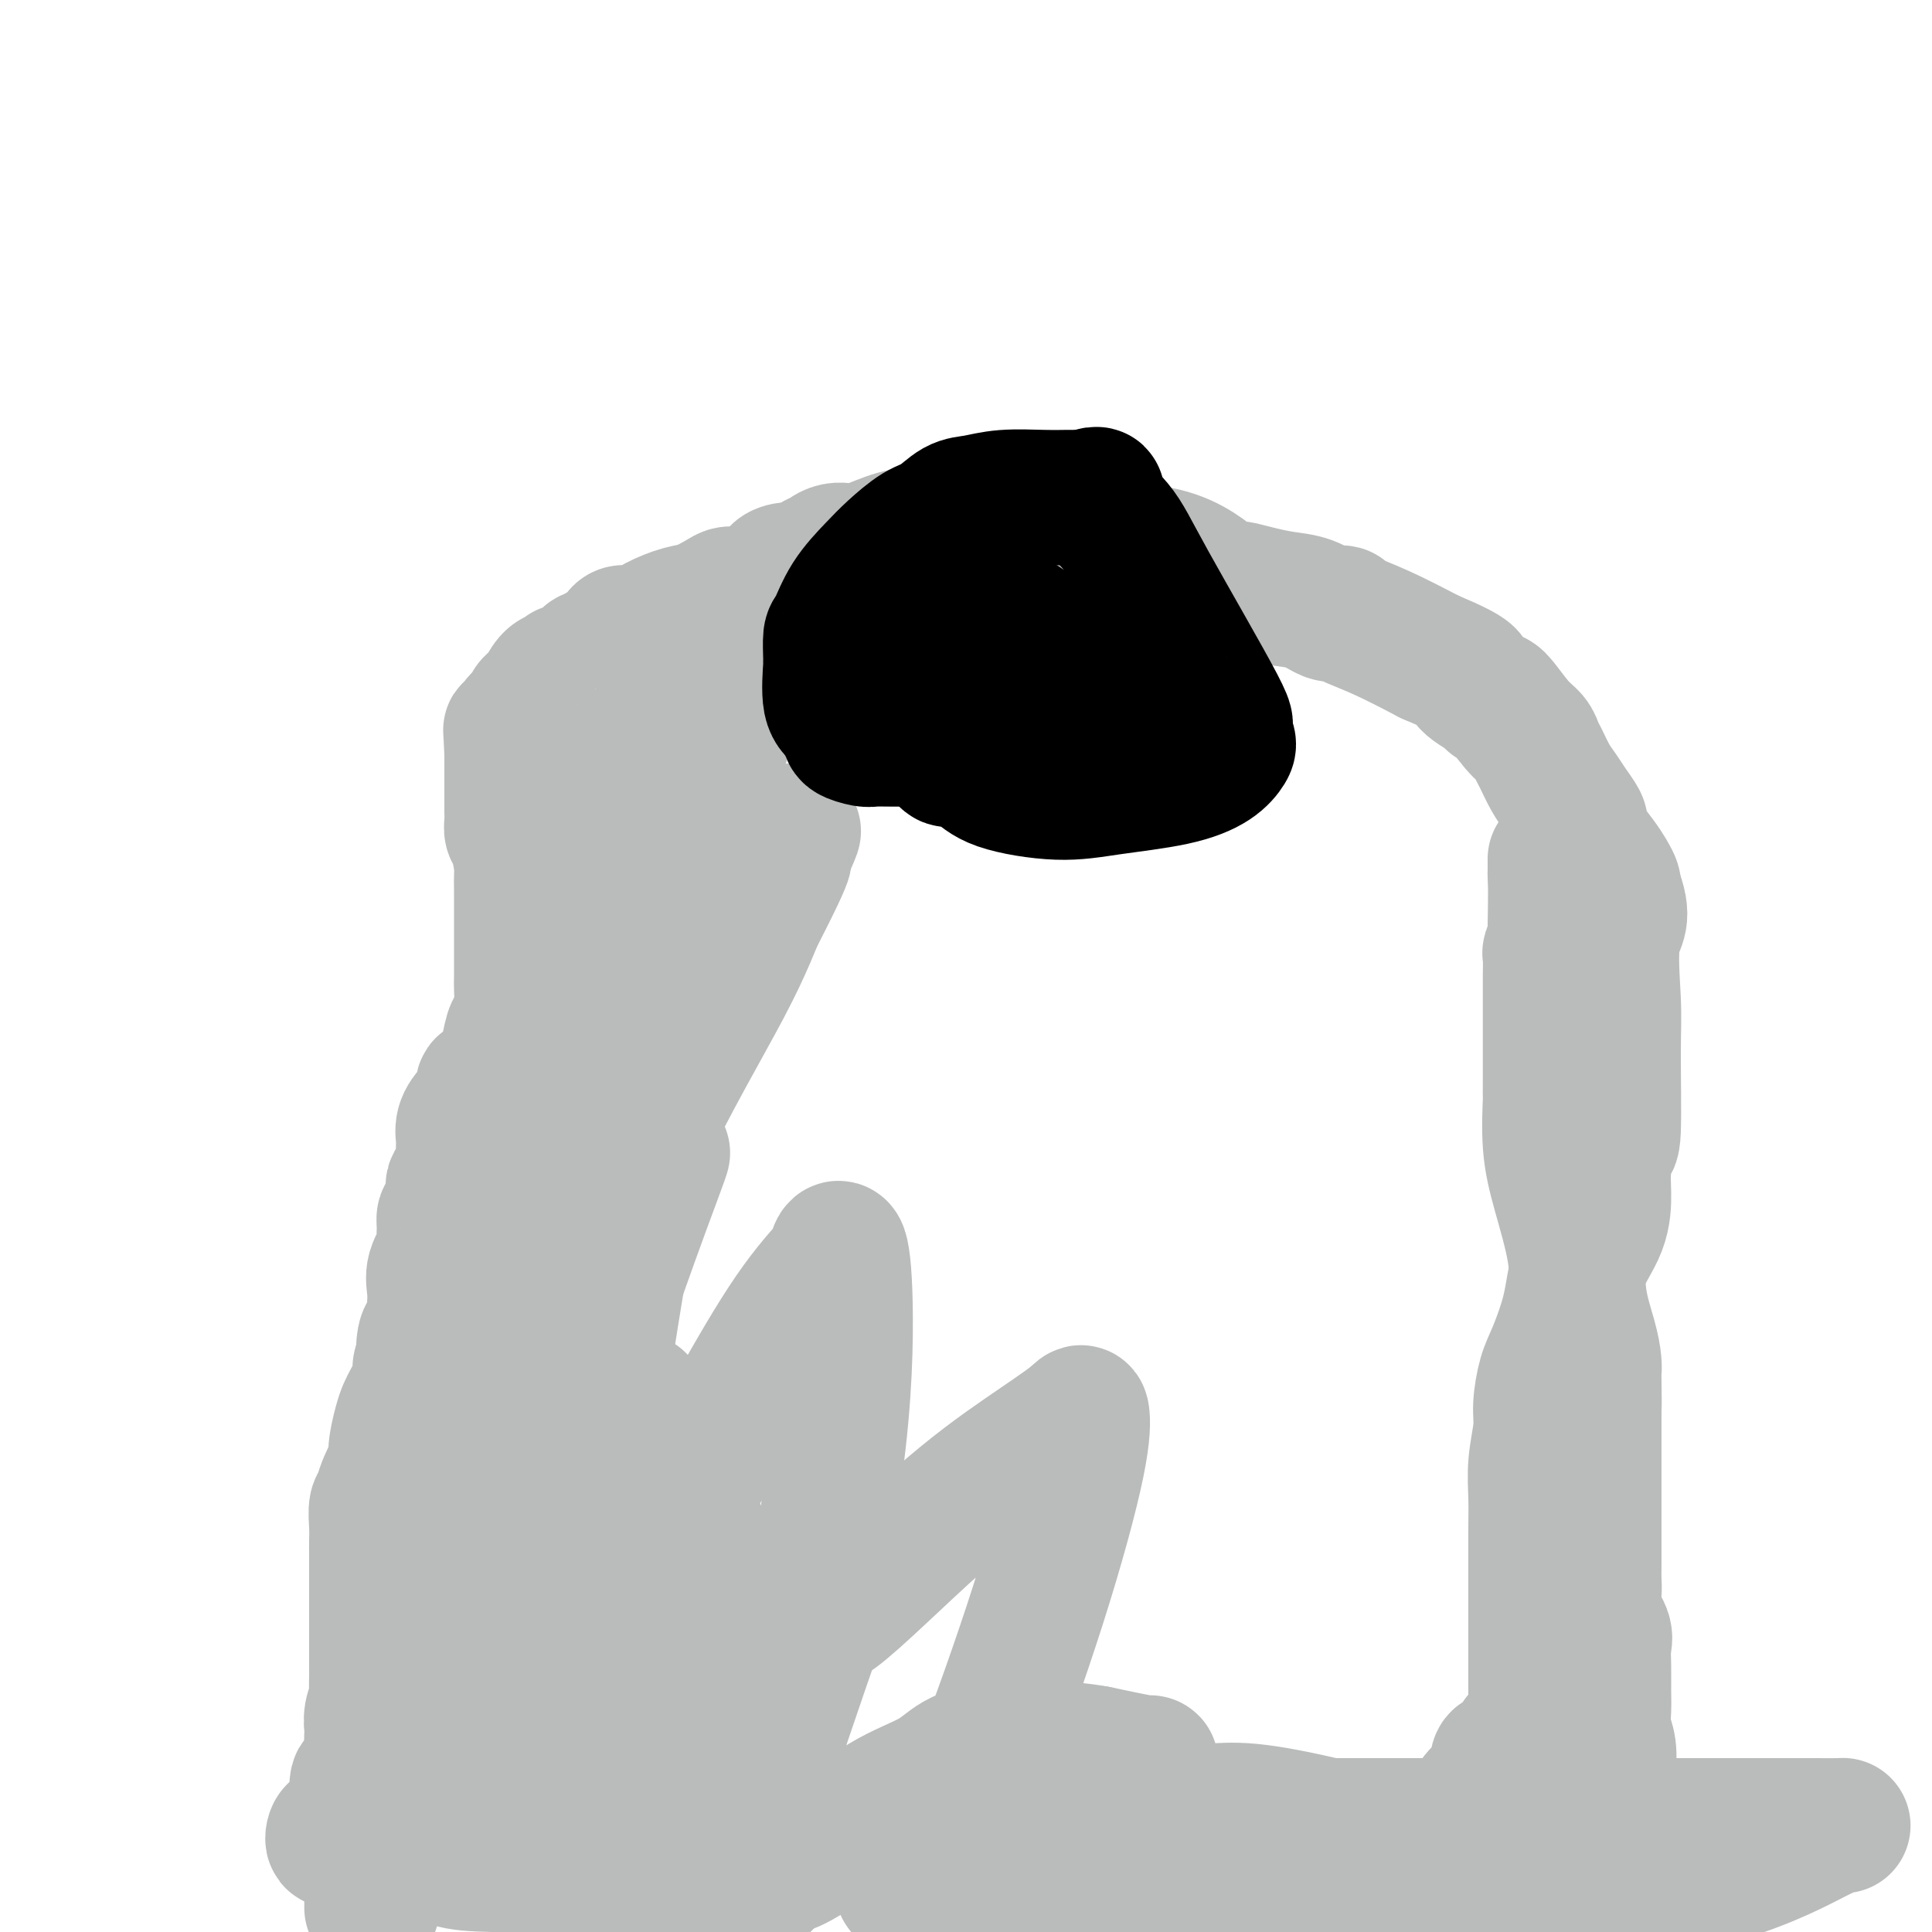 <svg viewBox='0 0 400 400' version='1.1' xmlns='http://www.w3.org/2000/svg' xmlns:xlink='http://www.w3.org/1999/xlink'><g fill='none' stroke='#BABBBB' stroke-width='28' stroke-linecap='round' stroke-linejoin='round'><path d='M77,395c0.000,-0.373 0.000,-0.747 0,-1c0.000,-0.253 0.000,-0.386 0,-1c0.000,-0.614 0.000,-1.710 0,-2c0.000,-0.290 0.000,0.225 0,0c0.000,-0.225 0.000,-1.192 0,-2c0.000,-0.808 0.000,-1.459 0,-2c0.000,-0.541 0.000,-0.974 0,-1c0.000,-0.026 0.000,0.354 0,0c-0.000,-0.354 0.000,-1.442 0,-2c0.000,-0.558 0.000,-0.586 0,-1c0.000,-0.414 0.000,-1.215 0,-2c0.000,-0.785 0.000,-1.556 0,-2c0.000,-0.444 0.000,-0.562 0,-1c0.000,-0.438 -0.000,-1.195 0,-2c0.000,-0.805 0.000,-1.659 0,-2c0.000,-0.341 -0.000,-0.169 0,-1c0.000,-0.831 0.000,-2.665 0,-4c0.000,-1.335 -0.000,-2.173 0,-3c0.000,-0.827 0.000,-1.644 0,-2c0.000,-0.356 -0.000,-0.250 0,-1c0.000,-0.750 0.000,-2.357 0,-3c0.000,-0.643 0.000,-0.321 0,0'/><path d='M77,360c0.016,-6.016 0.057,-3.554 0,-3c-0.057,0.554 -0.211,-0.798 0,-2c0.211,-1.202 0.789,-2.254 1,-3c0.211,-0.746 0.057,-1.186 0,-2c-0.057,-0.814 -0.015,-2.003 0,-3c0.015,-0.997 0.004,-1.804 0,-3c-0.004,-1.196 -0.001,-2.783 0,-4c0.001,-1.217 0.000,-2.065 0,-3c-0.000,-0.935 -0.000,-1.956 0,-3c0.000,-1.044 0.000,-2.109 0,-3c-0.000,-0.891 0.000,-1.606 0,-2c-0.000,-0.394 -0.000,-0.465 0,-1c0.000,-0.535 0.000,-1.534 0,-2c-0.000,-0.466 -0.001,-0.398 0,-1c0.001,-0.602 0.004,-1.874 0,-3c-0.004,-1.126 -0.016,-2.107 0,-3c0.016,-0.893 0.060,-1.699 0,-3c-0.060,-1.301 -0.224,-3.097 0,-4c0.224,-0.903 0.834,-0.913 1,-1c0.166,-0.087 -0.114,-0.251 0,-1c0.114,-0.749 0.622,-2.084 1,-3c0.378,-0.916 0.626,-1.414 1,-2c0.374,-0.586 0.874,-1.259 1,-2c0.126,-0.741 -0.121,-1.548 0,-3c0.121,-1.452 0.611,-3.547 1,-5c0.389,-1.453 0.678,-2.262 1,-3c0.322,-0.738 0.677,-1.405 1,-2c0.323,-0.595 0.612,-1.118 1,-2c0.388,-0.882 0.874,-2.122 1,-3c0.126,-0.878 -0.107,-1.394 0,-2c0.107,-0.606 0.553,-1.303 1,-2'/><path d='M88,281c1.559,-4.844 0.456,-1.454 0,-1c-0.456,0.454 -0.266,-2.027 0,-3c0.266,-0.973 0.608,-0.437 1,-1c0.392,-0.563 0.835,-2.225 1,-3c0.165,-0.775 0.052,-0.662 0,-1c-0.052,-0.338 -0.042,-1.125 0,-2c0.042,-0.875 0.117,-1.838 0,-3c-0.117,-1.162 -0.424,-2.525 0,-4c0.424,-1.475 1.580,-3.064 2,-4c0.420,-0.936 0.103,-1.218 0,-2c-0.103,-0.782 0.009,-2.063 0,-3c-0.009,-0.937 -0.138,-1.532 0,-2c0.138,-0.468 0.545,-0.811 1,-2c0.455,-1.189 0.960,-3.224 1,-4c0.040,-0.776 -0.383,-0.294 0,-1c0.383,-0.706 1.572,-2.602 2,-4c0.428,-1.398 0.094,-2.298 0,-3c-0.094,-0.702 0.051,-1.204 0,-2c-0.051,-0.796 -0.297,-1.884 0,-3c0.297,-1.116 1.138,-2.260 2,-3c0.862,-0.740 1.747,-1.075 2,-2c0.253,-0.925 -0.124,-2.441 0,-3c0.124,-0.559 0.750,-0.160 1,0c0.250,0.160 0.125,0.080 0,0'/><path d='M332,396c-0.008,-0.486 -0.016,-0.972 0,-1c0.016,-0.028 0.057,0.403 0,0c-0.057,-0.403 -0.211,-1.641 0,-3c0.211,-1.359 0.789,-2.839 1,-4c0.211,-1.161 0.057,-2.004 0,-3c-0.057,-0.996 -0.015,-2.146 0,-3c0.015,-0.854 0.004,-1.413 0,-2c-0.004,-0.587 0.000,-1.203 0,-2c-0.000,-0.797 -0.004,-1.777 0,-3c0.004,-1.223 0.015,-2.690 0,-4c-0.015,-1.310 -0.057,-2.463 0,-4c0.057,-1.537 0.211,-3.457 0,-5c-0.211,-1.543 -0.789,-2.710 -1,-4c-0.211,-1.290 -0.054,-2.704 0,-4c0.054,-1.296 0.007,-2.474 0,-4c-0.007,-1.526 0.026,-3.398 0,-5c-0.026,-1.602 -0.112,-2.932 0,-4c0.112,-1.068 0.422,-1.874 0,-3c-0.422,-1.126 -1.577,-2.573 -2,-4c-0.423,-1.427 -0.113,-2.835 0,-4c0.113,-1.165 0.030,-2.089 0,-3c-0.030,-0.911 -0.008,-1.810 0,-3c0.008,-1.190 0.002,-2.670 0,-4c-0.002,-1.330 -0.001,-2.508 0,-4c0.001,-1.492 0.000,-3.298 0,-4c-0.000,-0.702 -0.000,-0.302 0,-2c0.000,-1.698 0.000,-5.496 0,-8c-0.000,-2.504 -0.000,-3.716 0,-5c0.000,-1.284 0.000,-2.642 0,-4'/><path d='M330,293c-0.310,-16.399 -0.085,-5.895 0,-3c0.085,2.895 0.030,-1.818 0,-4c-0.030,-2.182 -0.034,-1.834 0,-2c0.034,-0.166 0.105,-0.845 0,-2c-0.105,-1.155 -0.386,-2.786 -1,-5c-0.614,-2.214 -1.562,-5.011 -2,-8c-0.438,-2.989 -0.366,-6.168 -1,-10c-0.634,-3.832 -1.974,-8.315 -3,-12c-1.026,-3.685 -1.739,-6.570 -2,-10c-0.261,-3.430 -0.070,-7.403 0,-9c0.070,-1.597 0.019,-0.817 0,-1c-0.019,-0.183 -0.005,-1.330 0,-2c0.005,-0.670 0.001,-0.862 0,-1c-0.001,-0.138 -0.000,-0.223 0,-1c0.000,-0.777 0.000,-2.248 0,-3c-0.000,-0.752 -0.000,-0.787 0,-1c0.000,-0.213 0.000,-0.605 0,-1c-0.000,-0.395 0.000,-0.792 0,-1c-0.000,-0.208 -0.000,-0.227 0,-1c0.000,-0.773 0.000,-2.299 0,-4c-0.000,-1.701 -0.001,-3.578 0,-5c0.001,-1.422 0.004,-2.388 0,-3c-0.004,-0.612 -0.015,-0.871 0,-2c0.015,-1.129 0.057,-3.129 0,-4c-0.057,-0.871 -0.211,-0.615 0,-1c0.211,-0.385 0.789,-1.413 1,-2c0.211,-0.587 0.057,-0.735 0,-1c-0.057,-0.265 -0.016,-0.647 0,-1c0.016,-0.353 0.008,-0.676 0,-1'/><path d='M322,192c0.155,-9.137 0.041,-9.480 0,-10c-0.041,-0.520 -0.011,-1.217 0,-2c0.011,-0.783 0.003,-1.652 0,-2c-0.003,-0.348 -0.002,-0.174 0,0'/><path d='M105,221c-0.091,-0.313 -0.182,-0.625 0,-2c0.182,-1.375 0.637,-3.811 1,-5c0.363,-1.189 0.633,-1.131 1,-2c0.367,-0.869 0.830,-2.667 1,-4c0.170,-1.333 0.045,-2.203 0,-3c-0.045,-0.797 -0.012,-1.521 0,-3c0.012,-1.479 0.003,-3.711 0,-5c-0.003,-1.289 -0.001,-1.634 0,-2c0.001,-0.366 0.001,-0.752 0,-2c-0.001,-1.248 -0.003,-3.357 0,-5c0.003,-1.643 0.011,-2.821 0,-4c-0.011,-1.179 -0.041,-2.360 0,-3c0.041,-0.640 0.155,-0.738 0,-2c-0.155,-1.262 -0.577,-3.686 -1,-5c-0.423,-1.314 -0.845,-1.516 -1,-2c-0.155,-0.484 -0.041,-1.249 0,-2c0.041,-0.751 0.011,-1.489 0,-2c-0.011,-0.511 -0.003,-0.794 0,-1c0.003,-0.206 0.001,-0.334 0,-1c-0.001,-0.666 -0.000,-1.869 0,-3c0.000,-1.131 0.000,-2.189 0,-3c-0.000,-0.811 -0.000,-1.375 0,-2c0.000,-0.625 0.000,-1.313 0,-2'/><path d='M106,156c-0.368,-8.446 -0.288,-3.562 0,-2c0.288,1.562 0.785,-0.197 1,-1c0.215,-0.803 0.147,-0.648 0,-1c-0.147,-0.352 -0.373,-1.209 0,-2c0.373,-0.791 1.346,-1.514 2,-2c0.654,-0.486 0.991,-0.733 1,-1c0.009,-0.267 -0.309,-0.554 0,-1c0.309,-0.446 1.245,-1.052 2,-2c0.755,-0.948 1.328,-2.238 2,-3c0.672,-0.762 1.445,-0.995 2,-1c0.555,-0.005 0.894,0.219 1,0c0.106,-0.219 -0.021,-0.881 0,-1c0.021,-0.119 0.190,0.305 1,0c0.810,-0.305 2.262,-1.339 3,-2c0.738,-0.661 0.761,-0.951 1,-1c0.239,-0.049 0.694,0.142 1,0c0.306,-0.142 0.462,-0.617 1,-1c0.538,-0.383 1.459,-0.676 2,-1c0.541,-0.324 0.702,-0.681 1,-1c0.298,-0.319 0.733,-0.600 1,-1c0.267,-0.400 0.366,-0.918 1,-1c0.634,-0.082 1.801,0.273 3,0c1.199,-0.273 2.429,-1.173 4,-2c1.571,-0.827 3.483,-1.580 5,-2c1.517,-0.420 2.638,-0.508 4,-1c1.362,-0.492 2.963,-1.390 4,-2c1.037,-0.610 1.510,-0.934 2,-1c0.490,-0.066 0.997,0.124 2,0c1.003,-0.124 2.501,-0.562 4,-1'/><path d='M157,122c5.141,-2.006 3.993,-2.522 4,-3c0.007,-0.478 1.168,-0.917 2,-1c0.832,-0.083 1.337,0.189 2,0c0.663,-0.189 1.486,-0.838 2,-1c0.514,-0.162 0.718,0.163 1,0c0.282,-0.163 0.643,-0.814 1,-1c0.357,-0.186 0.711,0.094 1,0c0.289,-0.094 0.511,-0.561 1,-1c0.489,-0.439 1.243,-0.849 2,-1c0.757,-0.151 1.516,-0.042 2,0c0.484,0.042 0.694,0.018 1,0c0.306,-0.018 0.708,-0.029 1,0c0.292,0.029 0.474,0.099 1,0c0.526,-0.099 1.398,-0.366 3,-1c1.602,-0.634 3.935,-1.634 6,-2c2.065,-0.366 3.862,-0.098 5,0c1.138,0.098 1.617,0.026 2,0c0.383,-0.026 0.670,-0.007 1,0c0.330,0.007 0.704,0.002 1,0c0.296,-0.002 0.513,-0.001 1,0c0.487,0.001 1.243,0.000 2,0'/><path d='M199,111c5.077,-0.619 3.770,-0.166 4,0c0.230,0.166 1.998,0.044 4,0c2.002,-0.044 4.239,-0.012 5,0c0.761,0.012 0.047,0.003 0,0c-0.047,-0.003 0.573,-0.002 1,0c0.427,0.002 0.662,0.003 1,0c0.338,-0.003 0.781,-0.011 1,0c0.219,0.011 0.216,0.042 1,0c0.784,-0.042 2.356,-0.156 4,0c1.644,0.156 3.359,0.582 5,1c1.641,0.418 3.208,0.830 4,1c0.792,0.170 0.811,0.100 1,0c0.189,-0.100 0.549,-0.228 1,0c0.451,0.228 0.992,0.814 1,1c0.008,0.186 -0.518,-0.027 1,0c1.518,0.027 5.079,0.295 8,1c2.921,0.705 5.200,1.848 7,3c1.800,1.152 3.120,2.311 4,3c0.880,0.689 1.318,0.906 2,1c0.682,0.094 1.606,0.065 2,0c0.394,-0.065 0.259,-0.168 1,0c0.741,0.168 2.359,0.605 4,1c1.641,0.395 3.305,0.746 5,1c1.695,0.254 3.420,0.410 5,1c1.580,0.590 3.016,1.616 4,2c0.984,0.384 1.515,0.128 2,0c0.485,-0.128 0.924,-0.127 1,0c0.076,0.127 -0.210,0.380 1,1c1.210,0.620 3.917,1.606 7,3c3.083,1.394 6.541,3.197 10,5'/><path d='M296,136c10.093,4.220 7.827,4.272 8,5c0.173,0.728 2.785,2.134 4,3c1.215,0.866 1.033,1.191 1,1c-0.033,-0.191 0.084,-0.898 1,0c0.916,0.898 2.629,3.402 4,5c1.371,1.598 2.398,2.290 3,3c0.602,0.710 0.780,1.439 1,2c0.220,0.561 0.483,0.956 1,2c0.517,1.044 1.287,2.738 2,4c0.713,1.262 1.368,2.092 2,3c0.632,0.908 1.242,1.894 2,3c0.758,1.106 1.663,2.333 2,3c0.337,0.667 0.107,0.773 0,1c-0.107,0.227 -0.092,0.575 0,1c0.092,0.425 0.259,0.926 1,2c0.741,1.074 2.054,2.721 3,4c0.946,1.279 1.524,2.191 2,3c0.476,0.809 0.850,1.517 1,2c0.150,0.483 0.075,0.742 0,1'/><path d='M334,184c2.629,6.383 0.702,6.841 0,10c-0.702,3.159 -0.178,9.019 0,13c0.178,3.981 0.009,6.081 0,11c-0.009,4.919 0.141,12.655 0,16c-0.141,3.345 -0.573,2.299 -1,3c-0.427,0.701 -0.848,3.148 -1,5c-0.152,1.852 -0.036,3.107 0,5c0.036,1.893 -0.007,4.422 -1,7c-0.993,2.578 -2.936,5.203 -4,8c-1.064,2.797 -1.251,5.764 -2,9c-0.749,3.236 -2.061,6.740 -3,9c-0.939,2.260 -1.505,3.274 -2,5c-0.495,1.726 -0.917,4.162 -1,6c-0.083,1.838 0.174,3.077 0,5c-0.174,1.923 -0.779,4.528 -1,7c-0.221,2.472 -0.059,4.810 0,7c0.059,2.190 0.016,4.231 0,6c-0.016,1.769 -0.004,3.266 0,5c0.004,1.734 0.001,3.705 0,5c-0.001,1.295 -0.000,1.914 0,3c0.000,1.086 0.000,2.639 0,4c-0.000,1.361 -0.000,2.528 0,4c0.000,1.472 0.001,3.248 0,5c-0.001,1.752 -0.003,3.480 0,5c0.003,1.520 0.011,2.831 0,4c-0.011,1.169 -0.042,2.194 0,3c0.042,0.806 0.155,1.391 0,2c-0.155,0.609 -0.580,1.241 -1,2c-0.420,0.759 -0.834,1.645 -1,2c-0.166,0.355 -0.083,0.177 0,0'/><path d='M316,360c-0.628,10.837 -0.697,3.429 -1,1c-0.303,-2.429 -0.841,0.120 -1,1c-0.159,0.880 0.062,0.091 0,0c-0.062,-0.091 -0.405,0.516 -1,1c-0.595,0.484 -1.441,0.844 -2,1c-0.559,0.156 -0.829,0.108 -1,1c-0.171,0.892 -0.241,2.725 -1,4c-0.759,1.275 -2.207,1.993 -3,3c-0.793,1.007 -0.931,2.304 -1,3c-0.069,0.696 -0.068,0.790 0,1c0.068,0.210 0.204,0.536 0,1c-0.204,0.464 -0.749,1.067 0,1c0.749,-0.067 2.792,-0.803 5,0c2.208,0.803 4.582,3.143 6,4c1.418,0.857 1.879,0.229 2,0c0.121,-0.229 -0.100,-0.058 0,0c0.100,0.058 0.520,0.004 0,0c-0.520,-0.004 -1.981,0.044 -3,0c-1.019,-0.044 -1.596,-0.180 -5,0c-3.404,0.180 -9.635,0.674 -16,0c-6.365,-0.674 -12.862,-2.518 -19,-4c-6.138,-1.482 -11.915,-2.601 -16,-3c-4.085,-0.399 -6.476,-0.076 -9,0c-2.524,0.076 -5.179,-0.095 -8,0c-2.821,0.095 -5.806,0.456 -8,1c-2.194,0.544 -3.597,1.272 -5,2'/><path d='M229,378c-6.176,0.464 -6.615,0.124 -9,0c-2.385,-0.124 -6.717,-0.033 -11,0c-4.283,0.033 -8.519,0.009 -13,0c-4.481,-0.009 -9.207,-0.002 -13,0c-3.793,0.002 -6.652,0.001 -11,0c-4.348,-0.001 -10.186,-0.000 -13,0c-2.814,0.000 -2.606,0.000 -5,0c-2.394,-0.000 -7.390,0.000 -13,0c-5.610,-0.000 -11.835,-0.000 -18,0c-6.165,0.000 -12.272,0.000 -18,0c-5.728,-0.000 -11.077,-0.001 -13,0c-1.923,0.001 -0.419,0.004 0,0c0.419,-0.004 -0.248,-0.016 -1,0c-0.752,0.016 -1.588,0.060 -3,0c-1.412,-0.060 -3.398,-0.222 -6,0c-2.602,0.222 -5.820,0.830 -8,1c-2.180,0.170 -3.322,-0.098 -4,0c-0.678,0.098 -0.891,0.562 -1,1c-0.109,0.438 -0.113,0.850 0,1c0.113,0.150 0.344,0.036 1,0c0.656,-0.036 1.737,0.004 3,0c1.263,-0.004 2.710,-0.053 5,0c2.290,0.053 5.424,0.209 8,1c2.576,0.791 4.592,2.219 7,3c2.408,0.781 5.206,0.917 9,1c3.794,0.083 8.584,0.115 14,0c5.416,-0.115 11.458,-0.377 16,0c4.542,0.377 7.583,1.393 10,2c2.417,0.607 4.208,0.803 6,1'/><path d='M148,389c9.003,0.844 4.012,0.952 3,1c-1.012,0.048 1.956,0.034 4,0c2.044,-0.034 3.165,-0.090 3,0c-0.165,0.090 -1.617,0.326 -3,0c-1.383,-0.326 -2.697,-1.216 -5,-2c-2.303,-0.784 -5.595,-1.464 -9,-2c-3.405,-0.536 -6.922,-0.928 -12,-2c-5.078,-1.072 -11.717,-2.823 -17,-4c-5.283,-1.177 -9.208,-1.779 -12,-2c-2.792,-0.221 -4.449,-0.059 -6,0c-1.551,0.059 -2.997,0.016 -2,0c0.997,-0.016 4.436,-0.004 10,0c5.564,0.004 13.252,0.001 26,0c12.748,-0.001 30.554,-0.000 47,0c16.446,0.000 31.531,0.000 46,0c14.469,-0.000 28.322,0.000 44,0c15.678,-0.000 33.180,-0.000 49,0c15.820,0.000 29.959,0.001 40,0c10.041,-0.001 15.985,-0.005 20,0c4.015,0.005 6.101,0.018 7,0c0.899,-0.018 0.611,-0.068 0,0c-0.611,0.068 -1.545,0.255 -5,2c-3.455,1.745 -9.430,5.047 -19,8c-9.570,2.953 -22.734,5.558 -35,8c-12.266,2.442 -23.633,4.721 -35,7'/><path d='M242,399c-1.456,0.583 -2.912,1.165 0,0c2.912,-1.165 10.191,-4.078 16,-6c5.809,-1.922 10.148,-2.855 14,-4c3.852,-1.145 7.216,-2.504 9,-3c1.784,-0.496 1.986,-0.128 2,0c0.014,0.128 -0.160,0.018 0,0c0.160,-0.018 0.654,0.058 -1,0c-1.654,-0.058 -5.457,-0.250 -10,0c-4.543,0.250 -9.824,0.943 -16,2c-6.176,1.057 -13.245,2.480 -20,3c-6.755,0.520 -13.196,0.139 -20,0c-6.804,-0.139 -13.970,-0.037 -18,0c-4.030,0.037 -4.923,0.008 -6,0c-1.077,-0.008 -2.337,0.007 -3,0c-0.663,-0.007 -0.729,-0.034 -1,0c-0.271,0.034 -0.747,0.128 -1,0c-0.253,-0.128 -0.284,-0.479 0,-1c0.284,-0.521 0.882,-1.210 2,-2c1.118,-0.790 2.755,-1.679 6,-3c3.245,-1.321 8.099,-3.075 12,-5c3.901,-1.925 6.848,-4.023 11,-6c4.152,-1.977 9.509,-3.835 13,-5c3.491,-1.165 5.118,-1.638 6,-2c0.882,-0.362 1.020,-0.612 1,-1c-0.020,-0.388 -0.198,-0.912 0,-1c0.198,-0.088 0.771,0.261 -1,0c-1.771,-0.261 -5.885,-1.130 -10,-2'/><path d='M227,363c-4.794,-0.916 -11.780,-1.205 -17,-1c-5.220,0.205 -8.674,0.904 -11,2c-2.326,1.096 -3.523,2.591 -6,4c-2.477,1.409 -6.233,2.734 -10,5c-3.767,2.266 -7.546,5.475 -11,8c-3.454,2.525 -6.583,4.367 -8,5c-1.417,0.633 -1.120,0.056 -1,0c0.120,-0.056 0.064,0.410 0,0c-0.064,-0.410 -0.136,-1.695 0,-4c0.136,-2.305 0.481,-5.631 0,-9c-0.481,-3.369 -1.789,-6.780 -5,-14c-3.211,-7.220 -8.325,-18.248 -12,-27c-3.675,-8.752 -5.912,-15.227 -8,-21c-2.088,-5.773 -4.027,-10.845 -5,-14c-0.973,-3.155 -0.981,-4.393 -1,-5c-0.019,-0.607 -0.050,-0.582 0,-1c0.050,-0.418 0.183,-1.279 0,-1c-0.183,0.279 -0.680,1.698 -1,3c-0.320,1.302 -0.464,2.486 -1,6c-0.536,3.514 -1.464,9.359 -4,22c-2.536,12.641 -6.679,32.079 -9,43c-2.321,10.921 -2.819,13.326 -3,15c-0.181,1.674 -0.045,2.617 0,3c0.045,0.383 -0.003,0.207 0,0c0.003,-0.207 0.056,-0.445 0,-3c-0.056,-2.555 -0.221,-7.427 0,-13c0.221,-5.573 0.829,-11.847 0,-19c-0.829,-7.153 -3.094,-15.187 -4,-22c-0.906,-6.813 -0.453,-12.407 0,-18'/><path d='M110,307c-0.266,-14.027 1.068,-11.593 2,-12c0.932,-0.407 1.463,-3.654 2,-3c0.537,0.654 1.081,5.208 1,11c-0.081,5.792 -0.785,12.823 -3,22c-2.215,9.177 -5.940,20.499 -9,29c-3.060,8.501 -5.454,14.182 -7,18c-1.546,3.818 -2.244,5.772 -2,6c0.244,0.228 1.429,-1.271 2,-3c0.571,-1.729 0.528,-3.687 1,-6c0.472,-2.313 1.460,-4.982 3,-12c1.540,-7.018 3.631,-18.385 6,-31c2.369,-12.615 5.014,-26.479 10,-41c4.986,-14.521 12.311,-29.699 16,-37c3.689,-7.301 3.740,-6.725 4,-7c0.260,-0.275 0.728,-1.403 1,-2c0.272,-0.597 0.350,-0.665 -1,3c-1.350,3.665 -4.126,11.064 -8,22c-3.874,10.936 -8.846,25.409 -15,39c-6.154,13.591 -13.492,26.298 -19,36c-5.508,9.702 -9.188,16.398 -12,21c-2.812,4.602 -4.757,7.109 -6,8c-1.243,0.891 -1.784,0.167 -2,1c-0.216,0.833 -0.107,3.223 2,-2c2.107,-5.223 6.211,-18.060 12,-32c5.789,-13.940 13.263,-28.984 21,-46c7.737,-17.016 15.737,-36.004 23,-51c7.263,-14.996 13.789,-25.999 18,-34c4.211,-8.001 6.105,-13.001 8,-18'/><path d='M158,186c11.249,-24.285 4.371,-10.496 2,-6c-2.371,4.496 -0.236,-0.300 0,-1c0.236,-0.700 -1.426,2.696 0,1c1.426,-1.696 5.941,-8.483 -3,9c-8.941,17.483 -31.339,59.238 -41,78c-9.661,18.762 -6.585,14.532 -8,17c-1.415,2.468 -7.319,11.635 -10,16c-2.681,4.365 -2.137,3.927 -2,4c0.137,0.073 -0.133,0.655 0,1c0.133,0.345 0.671,0.452 2,-2c1.329,-2.452 3.451,-7.463 7,-15c3.549,-7.537 8.527,-17.601 14,-33c5.473,-15.399 11.441,-36.135 16,-52c4.559,-15.865 7.710,-26.861 10,-35c2.290,-8.139 3.719,-13.421 5,-17c1.281,-3.579 2.416,-5.455 3,-7c0.584,-1.545 0.619,-2.759 0,-1c-0.619,1.759 -1.893,6.493 -6,17c-4.107,10.507 -11.047,26.789 -17,42c-5.953,15.211 -10.919,29.350 -14,40c-3.081,10.650 -4.276,17.809 -5,22c-0.724,4.191 -0.978,5.414 -1,6c-0.022,0.586 0.189,0.535 0,1c-0.189,0.465 -0.778,1.446 0,1c0.778,-0.446 2.921,-2.319 4,-6c1.079,-3.681 1.093,-9.172 1,-15c-0.093,-5.828 -0.293,-11.995 0,-20c0.293,-8.005 1.079,-17.847 3,-29c1.921,-11.153 4.977,-23.615 7,-31c2.023,-7.385 3.011,-9.692 4,-12'/><path d='M129,159c2.121,-7.107 1.922,-3.376 2,-3c0.078,0.376 0.433,-2.603 0,-1c-0.433,1.603 -1.656,7.789 -3,15c-1.344,7.211 -2.811,15.446 -10,36c-7.189,20.554 -20.101,53.429 -26,68c-5.899,14.571 -4.785,10.840 -5,12c-0.215,1.160 -1.758,7.210 -3,10c-1.242,2.790 -2.183,2.321 -1,1c1.183,-1.321 4.489,-3.494 7,-8c2.511,-4.506 4.228,-11.345 8,-21c3.772,-9.655 9.599,-22.128 16,-37c6.401,-14.872 13.375,-32.144 18,-44c4.625,-11.856 6.899,-18.295 9,-23c2.101,-4.705 4.029,-7.676 5,-9c0.971,-1.324 0.986,-1.001 1,-1c0.014,0.001 0.027,-0.319 0,-1c-0.027,-0.681 -0.095,-1.725 0,1c0.095,2.725 0.351,9.217 -1,18c-1.351,8.783 -4.309,19.857 -9,43c-4.691,23.143 -11.113,58.354 -14,82c-2.887,23.646 -2.237,35.726 -2,45c0.237,9.274 0.061,15.742 0,22c-0.061,6.258 -0.006,12.306 0,16c0.006,3.694 -0.037,5.033 0,6c0.037,0.967 0.153,1.562 0,1c-0.153,-0.562 -0.577,-2.281 -1,-4'/><path d='M120,383c-0.261,-1.571 -0.414,-4.000 -1,-8c-0.586,-4.000 -1.607,-9.571 -1,-18c0.607,-8.429 2.841,-19.717 5,-27c2.159,-7.283 4.242,-10.561 7,-15c2.758,-4.439 6.191,-10.040 8,-12c1.809,-1.960 1.995,-0.279 2,0c0.005,0.279 -0.172,-0.843 0,-1c0.172,-0.157 0.692,0.649 1,1c0.308,0.351 0.406,0.245 1,3c0.594,2.755 1.686,8.371 3,14c1.314,5.629 2.850,11.270 1,21c-1.850,9.730 -7.085,23.549 -11,32c-3.915,8.451 -6.509,11.535 -8,13c-1.491,1.465 -1.880,1.313 -2,1c-0.120,-0.313 0.028,-0.787 0,-3c-0.028,-2.213 -0.232,-6.167 0,-14c0.232,-7.833 0.901,-19.547 2,-27c1.099,-7.453 2.628,-10.645 5,-15c2.372,-4.355 5.588,-9.871 9,-16c3.412,-6.129 7.022,-12.869 11,-20c3.978,-7.131 8.324,-14.654 12,-20c3.676,-5.346 6.682,-8.516 8,-10c1.318,-1.484 0.949,-1.281 1,-2c0.051,-0.719 0.522,-2.358 1,-1c0.478,1.358 0.963,5.715 1,14c0.037,8.285 -0.375,20.500 -3,37c-2.625,16.500 -7.464,37.286 -12,54c-4.536,16.714 -8.768,29.357 -13,42'/><path d='M150,392c-1.737,5.117 -3.473,10.233 0,0c3.473,-10.233 12.156,-35.816 16,-47c3.844,-11.184 2.847,-7.968 7,-11c4.153,-3.032 13.454,-12.313 21,-19c7.546,-6.687 13.337,-10.782 18,-14c4.663,-3.218 8.199,-5.560 10,-7c1.801,-1.440 1.867,-1.978 2,-1c0.133,0.978 0.333,3.473 -1,10c-1.333,6.527 -4.200,17.087 -8,29c-3.800,11.913 -8.535,25.178 -12,34c-3.465,8.822 -5.661,13.201 -7,16c-1.339,2.799 -1.823,4.018 -2,4c-0.177,-0.018 -0.048,-1.274 0,-2c0.048,-0.726 0.014,-0.922 0,-1c-0.014,-0.078 -0.007,-0.039 0,0'/></g>
<g fill='none' stroke='#000000' stroke-width='28' stroke-linecap='round' stroke-linejoin='round'><path d='M207,153c0.204,0.000 0.407,0.000 0,0c-0.407,-0.000 -1.426,-0.000 -3,0c-1.574,0.000 -3.705,0.001 -6,0c-2.295,-0.001 -4.756,-0.003 -7,0c-2.244,0.003 -4.271,0.012 -6,0c-1.729,-0.012 -3.160,-0.044 -4,0c-0.840,0.044 -1.088,0.163 -2,0c-0.912,-0.163 -2.486,-0.608 -3,-1c-0.514,-0.392 0.034,-0.729 0,-1c-0.034,-0.271 -0.650,-0.475 -1,-1c-0.350,-0.525 -0.433,-1.370 -1,-2c-0.567,-0.630 -1.616,-1.045 -2,-3c-0.384,-1.955 -0.101,-5.451 0,-7c0.101,-1.549 0.020,-1.150 0,-1c-0.020,0.150 0.021,0.053 0,-1c-0.021,-1.053 -0.104,-3.060 0,-4c0.104,-0.940 0.394,-0.812 1,-2c0.606,-1.188 1.530,-3.692 3,-6c1.470,-2.308 3.488,-4.419 5,-6c1.512,-1.581 2.517,-2.633 4,-4c1.483,-1.367 3.443,-3.050 5,-4c1.557,-0.950 2.712,-1.169 4,-2c1.288,-0.831 2.709,-2.275 4,-3c1.291,-0.725 2.453,-0.730 4,-1c1.547,-0.270 3.478,-0.804 6,-1c2.522,-0.196 5.635,-0.052 8,0c2.365,0.052 3.983,0.014 5,0c1.017,-0.014 1.433,-0.004 2,0c0.567,0.004 1.283,0.002 2,0'/><path d='M225,103c4.154,-0.583 1.038,-1.042 1,0c-0.038,1.042 3.002,3.585 5,6c1.998,2.415 2.954,4.701 7,12c4.046,7.299 11.183,19.611 14,25c2.817,5.389 1.314,3.856 1,4c-0.314,0.144 0.562,1.964 1,3c0.438,1.036 0.438,1.288 0,2c-0.438,0.712 -1.314,1.885 -3,3c-1.686,1.115 -4.183,2.173 -8,3c-3.817,0.827 -8.954,1.422 -13,2c-4.046,0.578 -7.002,1.137 -11,1c-3.998,-0.137 -9.039,-0.970 -12,-2c-2.961,-1.030 -3.843,-2.256 -5,-3c-1.157,-0.744 -2.591,-1.005 -4,-2c-1.409,-0.995 -2.795,-2.725 -4,-4c-1.205,-1.275 -2.228,-2.094 -3,-3c-0.772,-0.906 -1.292,-1.898 -2,-3c-0.708,-1.102 -1.605,-2.314 -2,-3c-0.395,-0.686 -0.289,-0.846 0,-2c0.289,-1.154 0.760,-3.300 2,-5c1.240,-1.700 3.250,-2.952 5,-4c1.750,-1.048 3.240,-1.890 5,-3c1.760,-1.110 3.791,-2.487 5,-3c1.209,-0.513 1.595,-0.162 2,0c0.405,0.162 0.827,0.134 1,0c0.173,-0.134 0.096,-0.376 1,0c0.904,0.376 2.789,1.369 5,3c2.211,1.631 4.749,3.901 8,6c3.251,2.099 7.215,4.028 9,5c1.785,0.972 1.393,0.986 1,1'/><path d='M231,142c4.188,2.559 1.156,1.458 -3,3c-4.156,1.542 -9.438,5.727 -14,8c-4.562,2.273 -8.403,2.633 -11,3c-2.597,0.367 -3.949,0.741 -5,1c-1.051,0.259 -1.799,0.404 -2,0c-0.201,-0.404 0.147,-1.356 0,-2c-0.147,-0.644 -0.789,-0.980 -1,-2c-0.211,-1.020 0.010,-2.726 0,-4c-0.010,-1.274 -0.251,-2.118 0,-3c0.251,-0.882 0.995,-1.804 2,-3c1.005,-1.196 2.271,-2.668 3,-4c0.729,-1.332 0.923,-2.523 1,-3c0.077,-0.477 0.039,-0.238 0,0'/></g>
</svg>